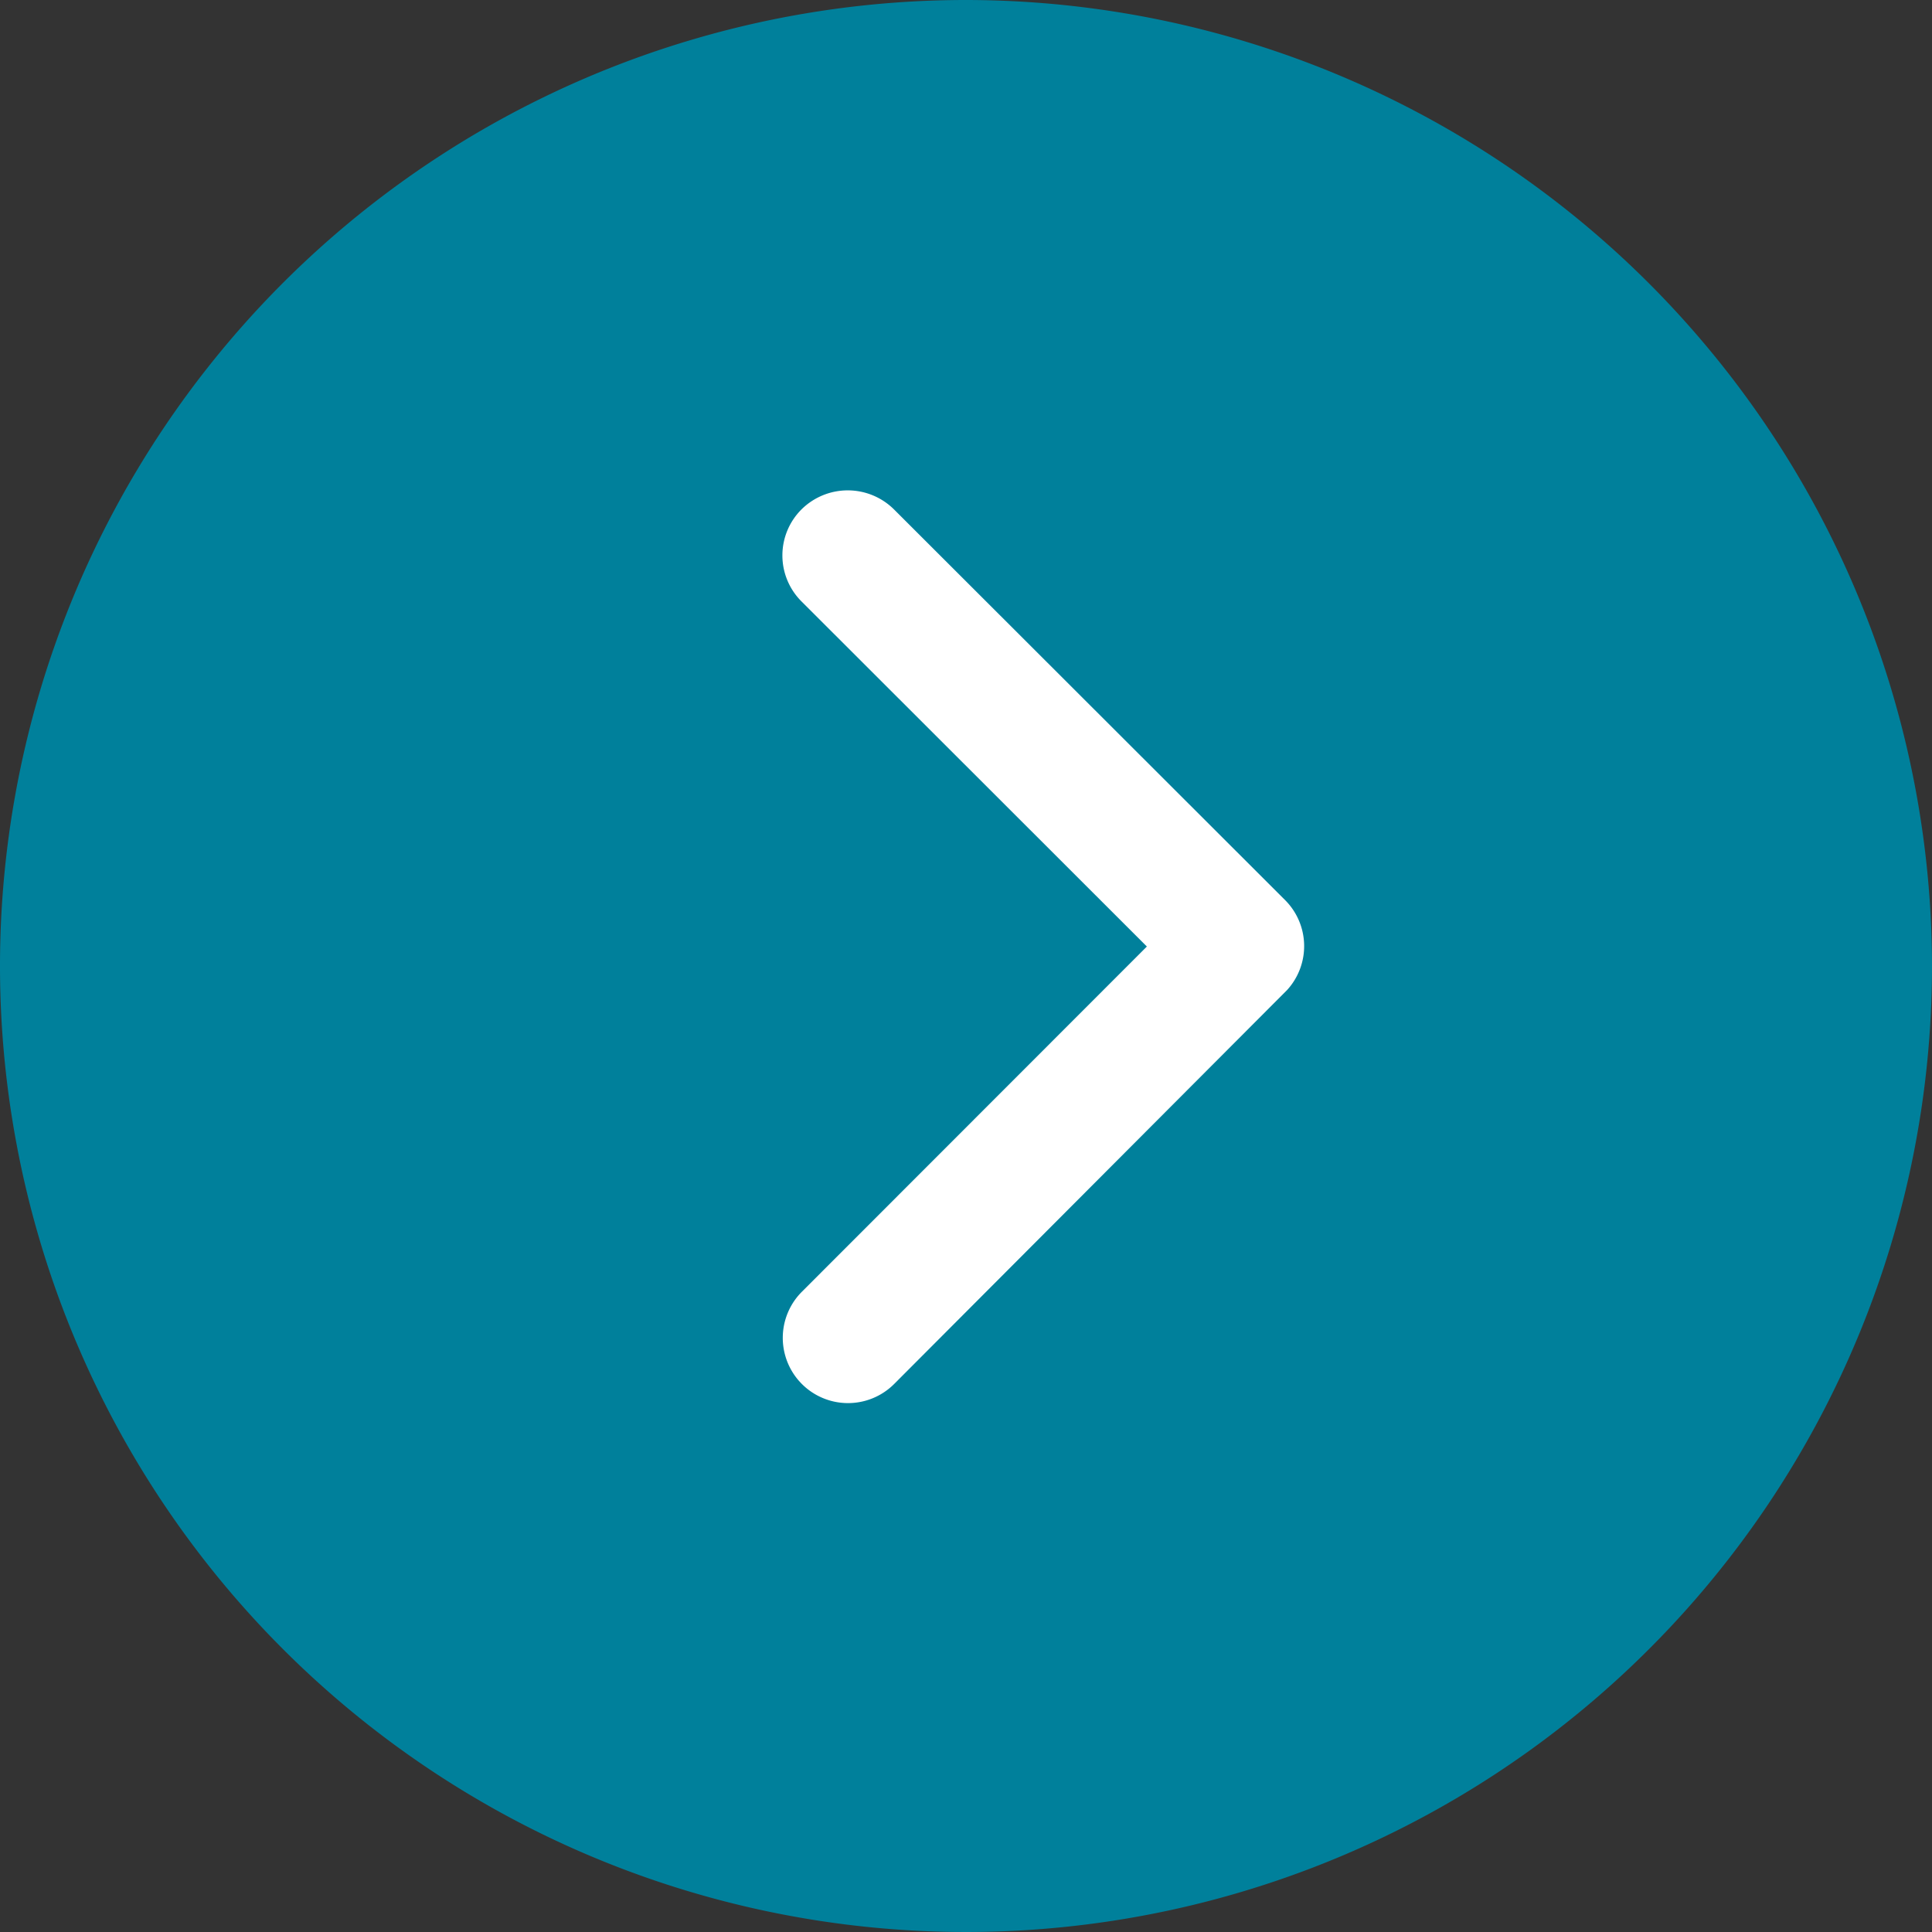 <svg xmlns="http://www.w3.org/2000/svg" width="50" height="50" viewBox="0 0 50 50">
  <rect x="0" y="0" width="50" height="50" fill="#333333" stroke="none"/>
  <g id="Group_1217" data-name="Group 1217" transform="translate(-1542 -3922)">
    <path id="Path_17" data-name="Path 17" d="M25,0A25,25,0,1,0,50,25,25.023,25.023,0,0,0,25,0" transform="translate(1542 3922)" fill="#00809b"/>
    <path id="Icon_ionic-ios-arrow-forward" data-name="Icon ionic-ios-arrow-forward" d="M20.679,18,11.742,9.07a1.681,1.681,0,0,1,0-2.384,1.7,1.7,0,0,1,2.391,0L24.258,16.8a1.685,1.685,0,0,1,.049,2.327L14.14,29.32a1.688,1.688,0,0,1-2.391-2.384Z" transform="translate(1551.002 3928.496)" fill="#fff"/>
  </g>
</svg>
